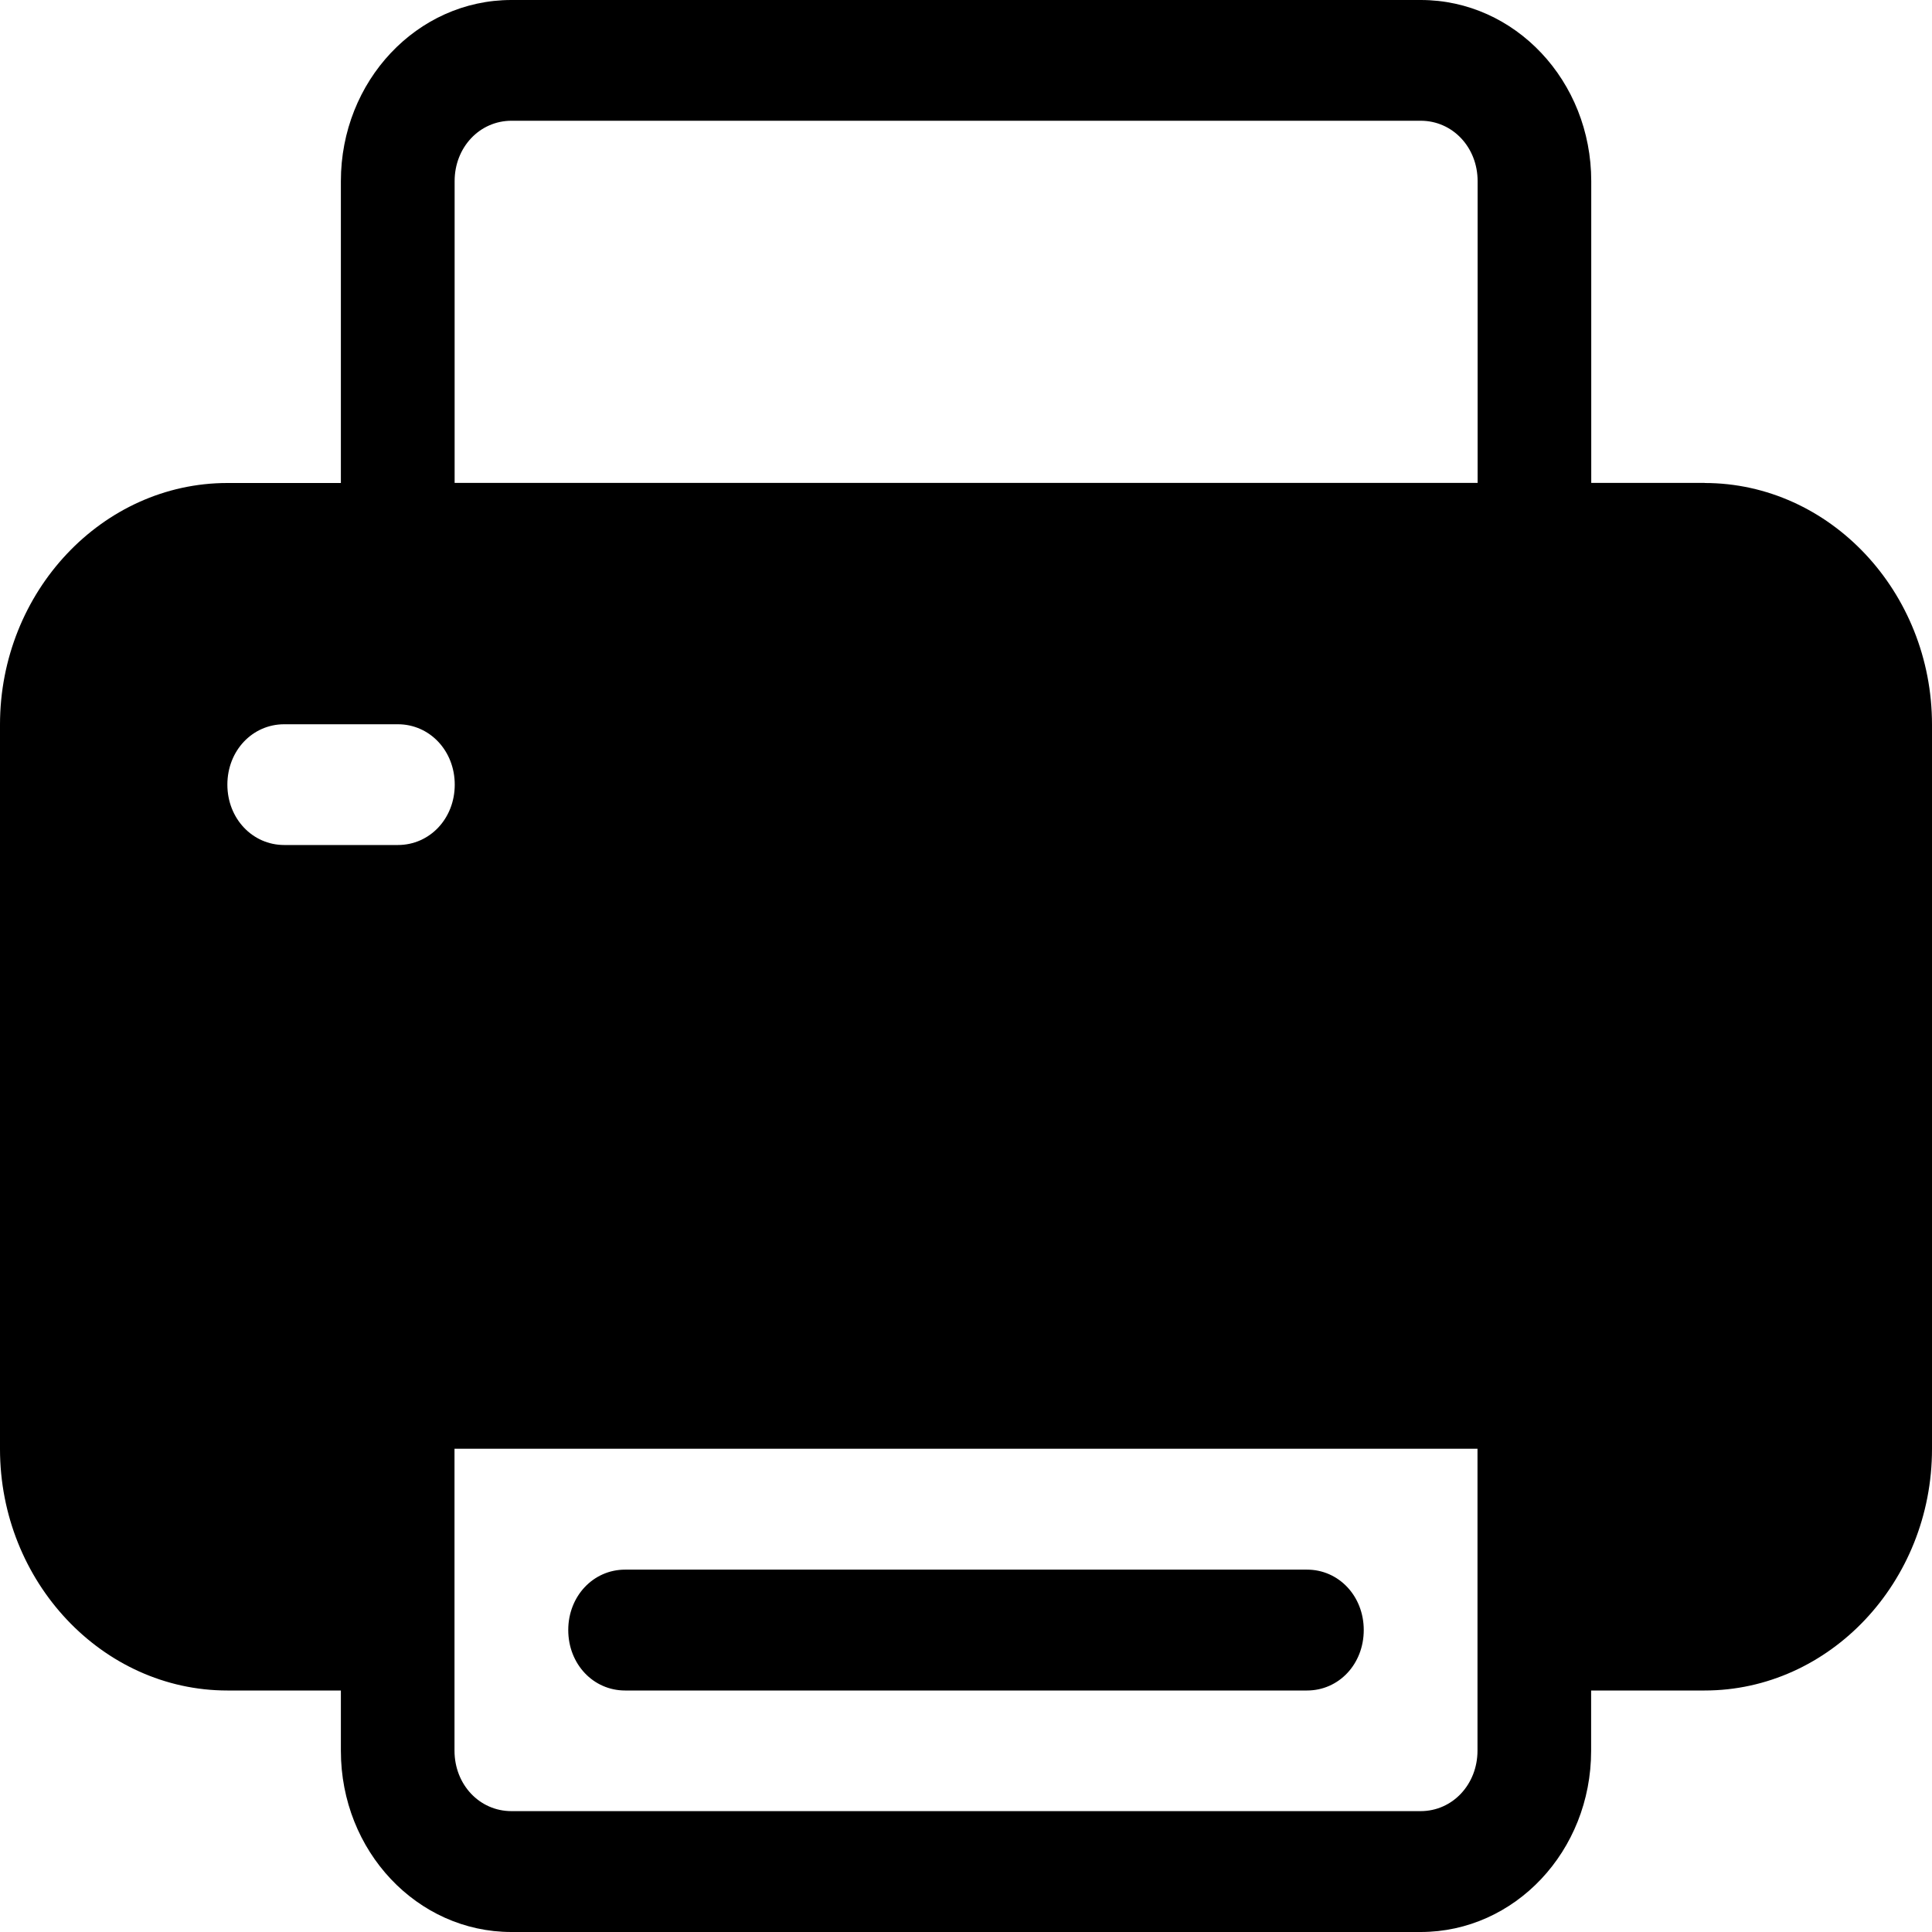 <svg width="16" height="16" viewBox="0 0 16 16" fill="none" xmlns="http://www.w3.org/2000/svg">
<path d="M14.118 3.999H13.178V1.5C13.178 0.671 12.547 0 11.766 0H4.235C3.454 0 2.823 0.671 2.823 1.5V4H1.883C0.848 4 0 4.9 0 6.001V12C0 13.099 0.847 14 1.883 14H2.823V14.5C2.823 15.329 3.454 16 4.235 16H11.765C12.546 16 13.177 15.329 13.177 14.5V14H14.117C15.152 14 16 13.101 16 12V6.001C16 4.901 15.153 4 14.117 4L14.118 3.999ZM3.295 6.998H2.354C2.091 6.998 1.883 6.779 1.883 6.498C1.883 6.217 2.09 5.998 2.354 5.998H3.295C3.558 5.998 3.766 6.217 3.766 6.498C3.766 6.779 3.559 6.998 3.295 6.998ZM12.236 14.498C12.236 14.778 12.029 14.999 11.765 14.999H4.235C3.972 14.999 3.764 14.78 3.764 14.498V11.998H12.236L12.236 14.498ZM12.236 3.999H3.765V1.5C3.765 1.22 3.972 1 4.236 1H11.766C12.029 1 12.237 1.219 12.237 1.5V4L12.236 3.999ZM4.706 13.499C4.706 13.22 4.912 12.999 5.177 12.999H10.824C11.087 12.999 11.294 13.218 11.294 13.499C11.294 13.781 11.088 14 10.824 14H5.177C4.913 14 4.706 13.781 4.706 13.499Z" fill="black"/>
</svg>
